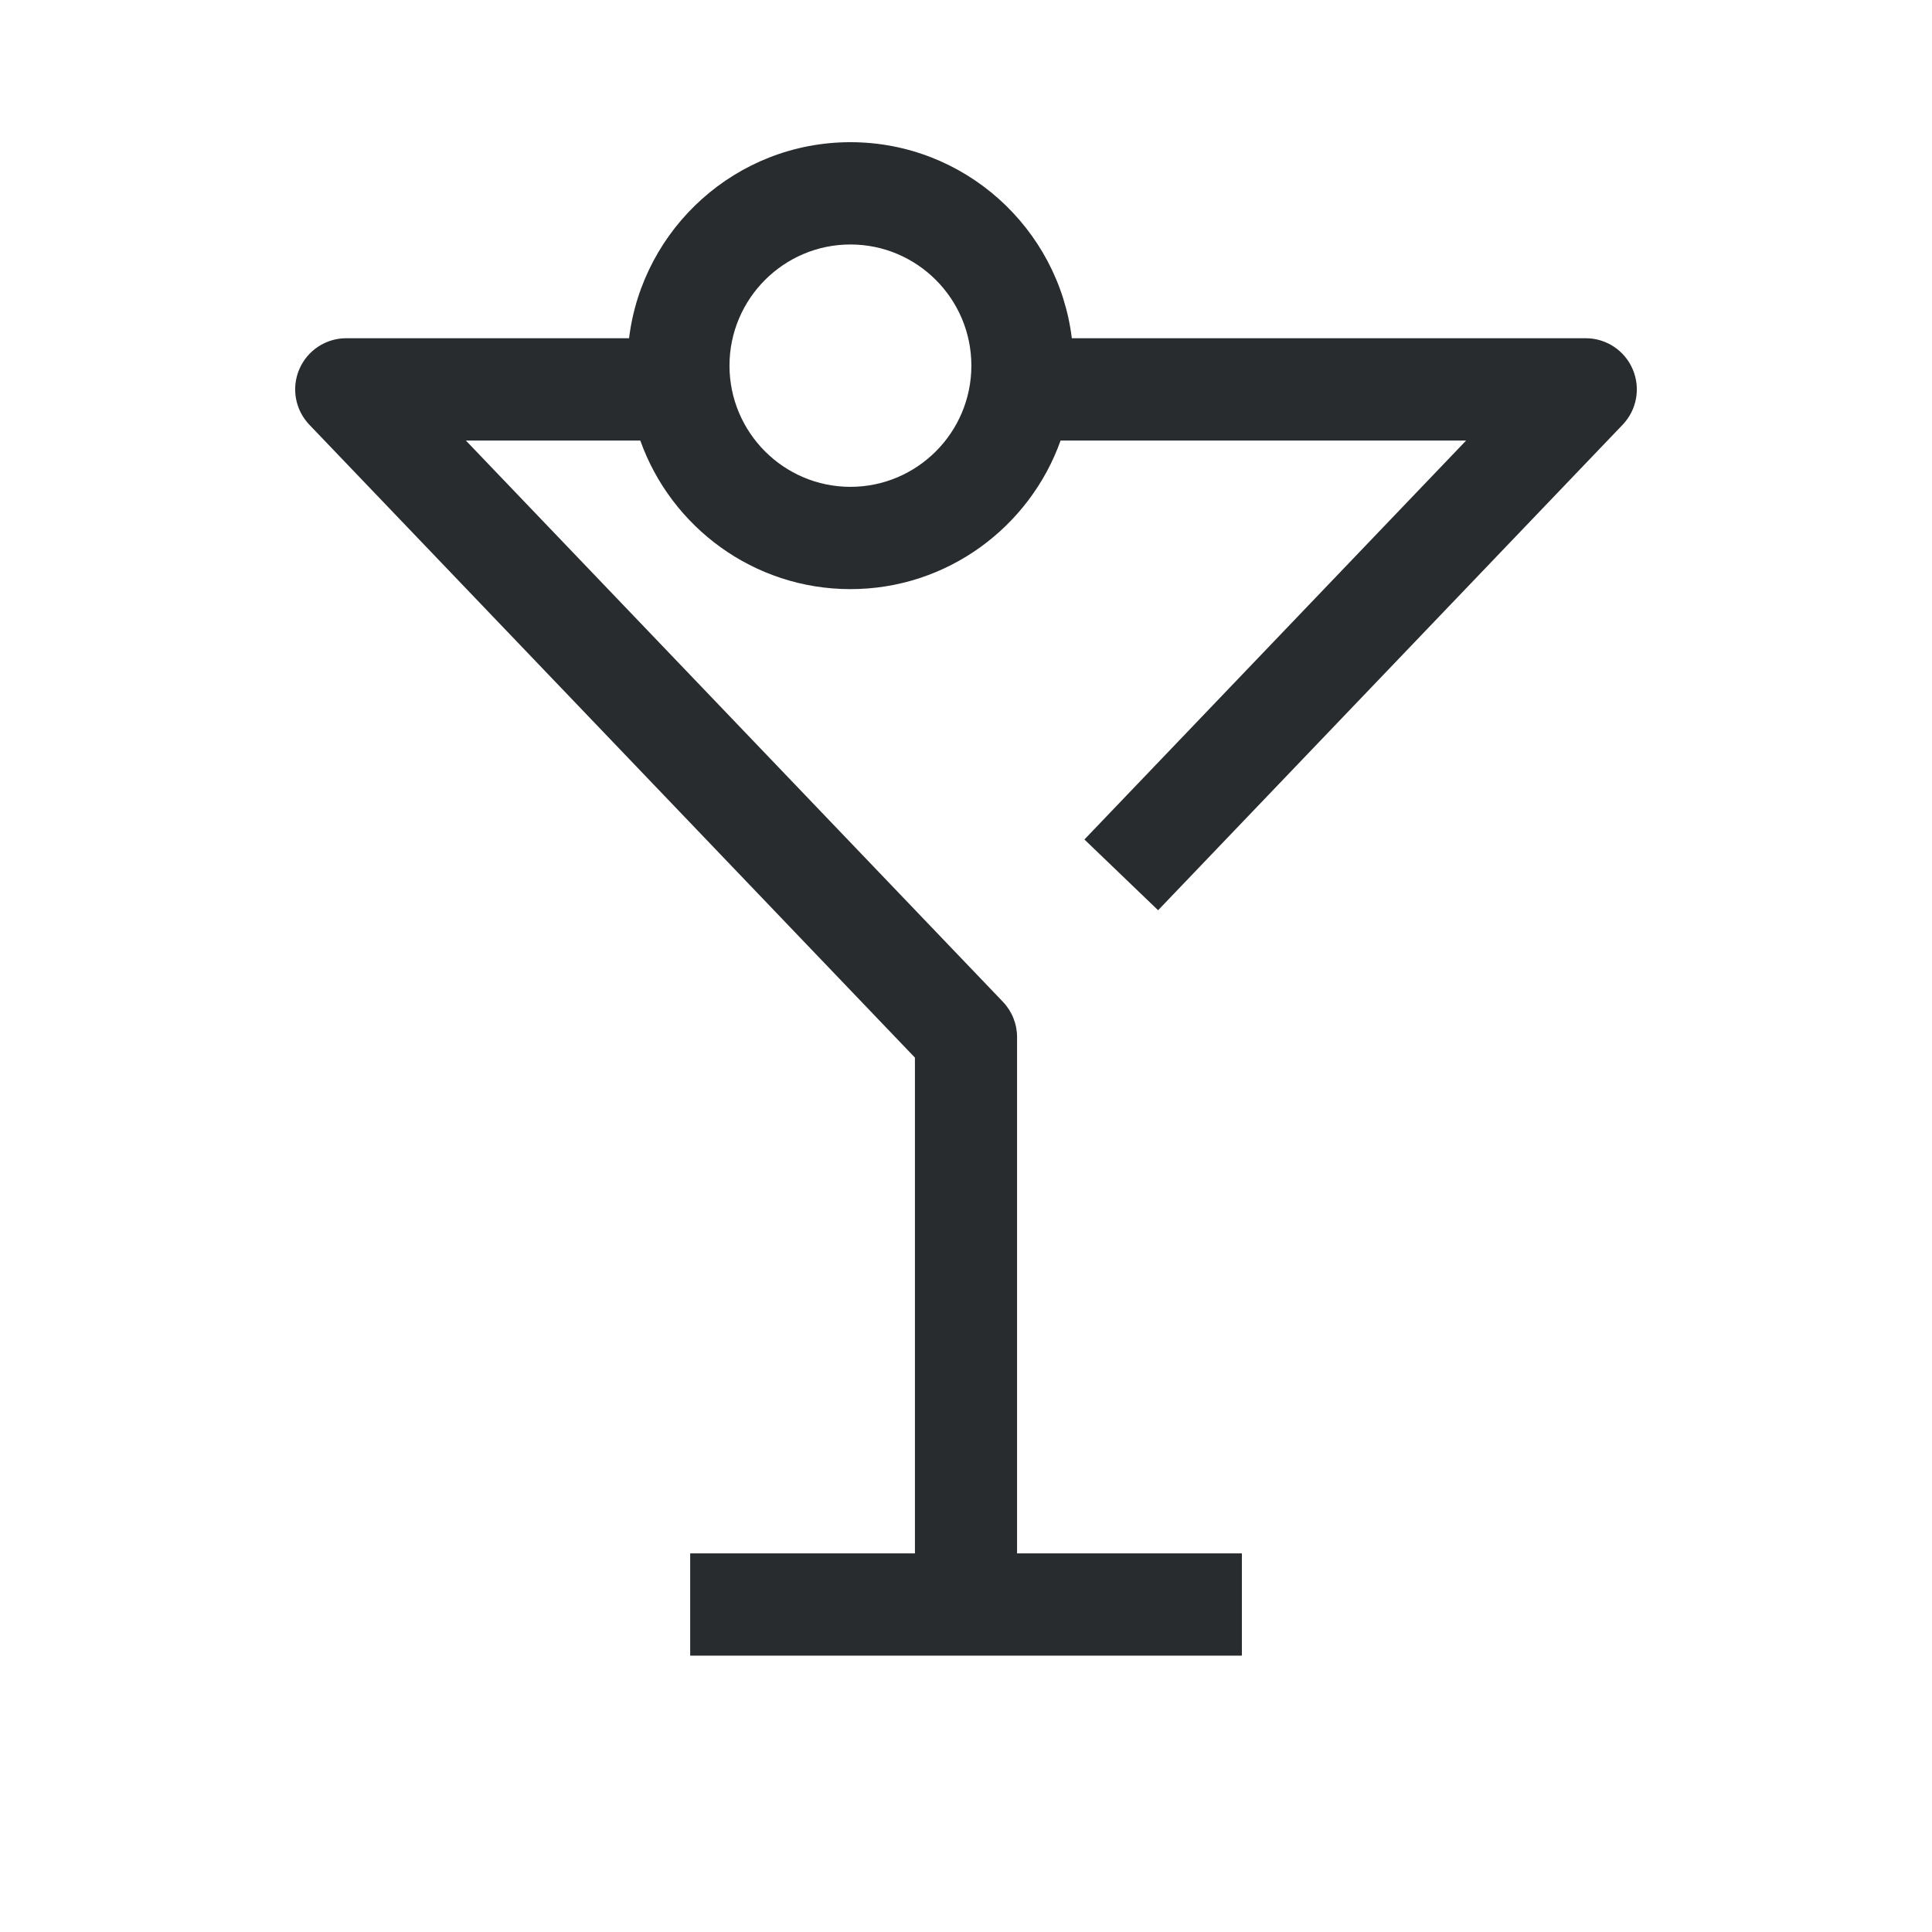 <svg width="72" height="72" viewBox="0 0 72 72" fill="none" xmlns="http://www.w3.org/2000/svg">
<g clip-path="url(#clip0_564_5113)">
<path d="M46.281 61.701H25.721V57.889H34.097V39.415L11.53 15.83C11.002 15.279 10.853 14.466 11.153 13.763C11.451 13.061 12.141 12.605 12.903 12.605H23.443C23.947 8.494 27.454 5.299 31.693 5.299C35.932 5.299 39.44 8.494 39.944 12.605H59.097C59.859 12.605 60.548 13.061 60.847 13.763C61.147 14.466 60.998 15.279 60.47 15.83L43.159 33.922L40.413 31.285L54.638 16.418H39.525C38.377 19.64 35.299 21.955 31.693 21.955C28.086 21.955 25.01 19.64 23.862 16.418H17.362L37.373 37.331C37.712 37.685 37.903 38.157 37.903 38.649V57.889H46.281V61.701ZM31.693 9.111C29.208 9.111 27.186 11.137 27.186 13.626C27.186 16.117 29.208 18.143 31.693 18.143C34.179 18.143 36.2 16.117 36.2 13.626C36.2 11.137 34.179 9.111 31.693 9.111Z" fill="#292C2E"/>
</g>
<defs>
<clipPath id="clip0_564_5113">
<rect width="50" height="56.402" fill="white" transform="translate(11 5.299)"/>
</clipPath>
</defs>
</svg>

